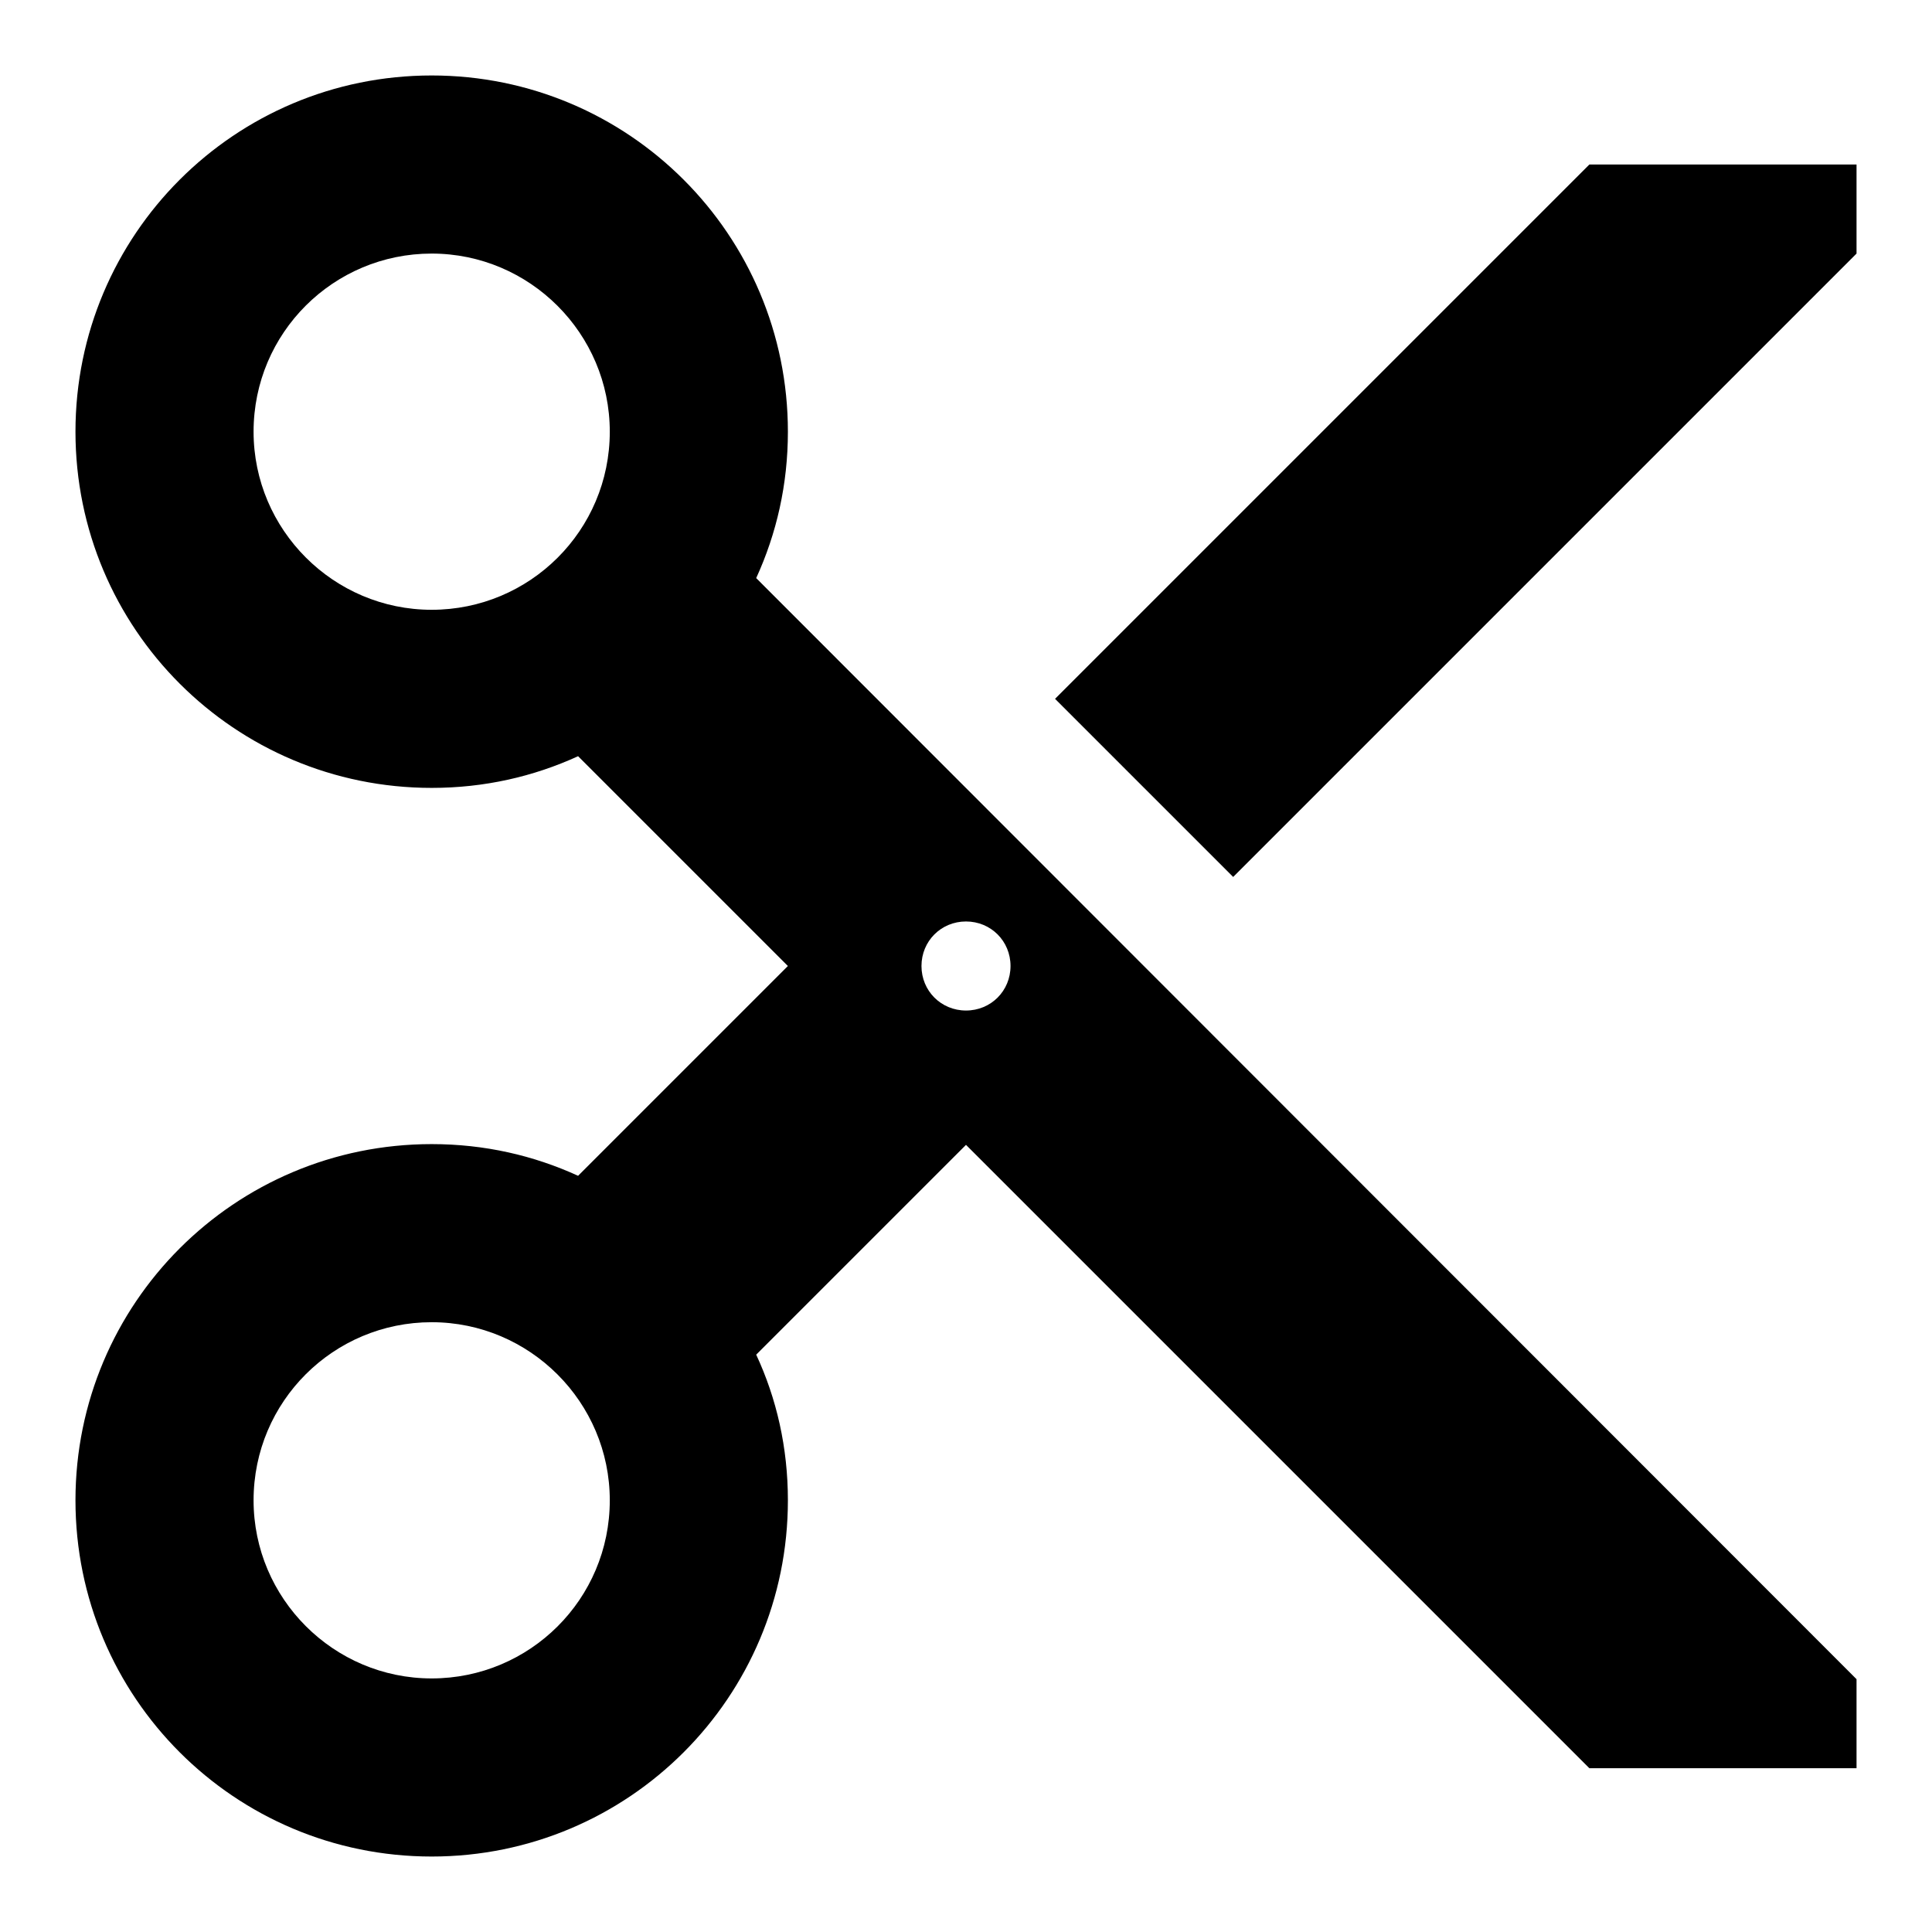 <?xml version="1.0" encoding="utf-8"?>
<!-- Svg Vector Icons : http://www.onlinewebfonts.com/icon -->
<!DOCTYPE svg PUBLIC "-//W3C//DTD SVG 1.1//EN" "http://www.w3.org/Graphics/SVG/1.1/DTD/svg11.dtd">
<svg version="1.1" xmlns="http://www.w3.org/2000/svg" xmlns:xlink="http://www.w3.org/1999/xlink" x="0px" y="0px" viewBox="0 0 256 256" enable-background="new 0 0 256 256" xml:space="preserve">
<g> <path fill="#000000" d="M210.6,21.8l-70.8,70.8l23.6,23.6L246,33.6V21.8 M128,133.9c-3.3,0-5.9-2.6-5.9-5.9c0-3.3,2.6-5.9,5.9-5.9 c3.3,0,5.9,2.6,5.9,5.9C133.9,131.3,131.3,133.9,128,133.9 M57.2,222.4c-13,0-23.6-10.6-23.6-23.6c0-13.1,10.6-23.6,23.6-23.6 c13,0,23.6,10.6,23.6,23.6C80.8,211.9,70.2,222.4,57.2,222.4 M57.2,80.8c-13,0-23.6-10.6-23.6-23.6c0-13.1,10.6-23.6,23.6-23.6 c13,0,23.6,10.6,23.6,23.6C80.8,70.3,70.2,80.8,57.2,80.8 M100.2,76.6c2.7-5.9,4.2-12.4,4.2-19.4c0-26.1-21.1-47.2-47.2-47.2 C31.1,10,10,31.1,10,57.2c0,26.1,21.1,47.2,47.2,47.2c7,0,13.5-1.5,19.4-4.2l27.8,27.8l-27.8,27.8c-5.9-2.7-12.4-4.2-19.4-4.2 c-26.1,0-47.2,21.1-47.2,47.2c0,26.1,21.1,47.2,47.2,47.2c26.1,0,47.2-21.1,47.2-47.2c0-7-1.5-13.5-4.2-19.3l27.8-27.8l82.6,82.6 H246v-11.8L100.2,76.6z"/></g>
</svg>